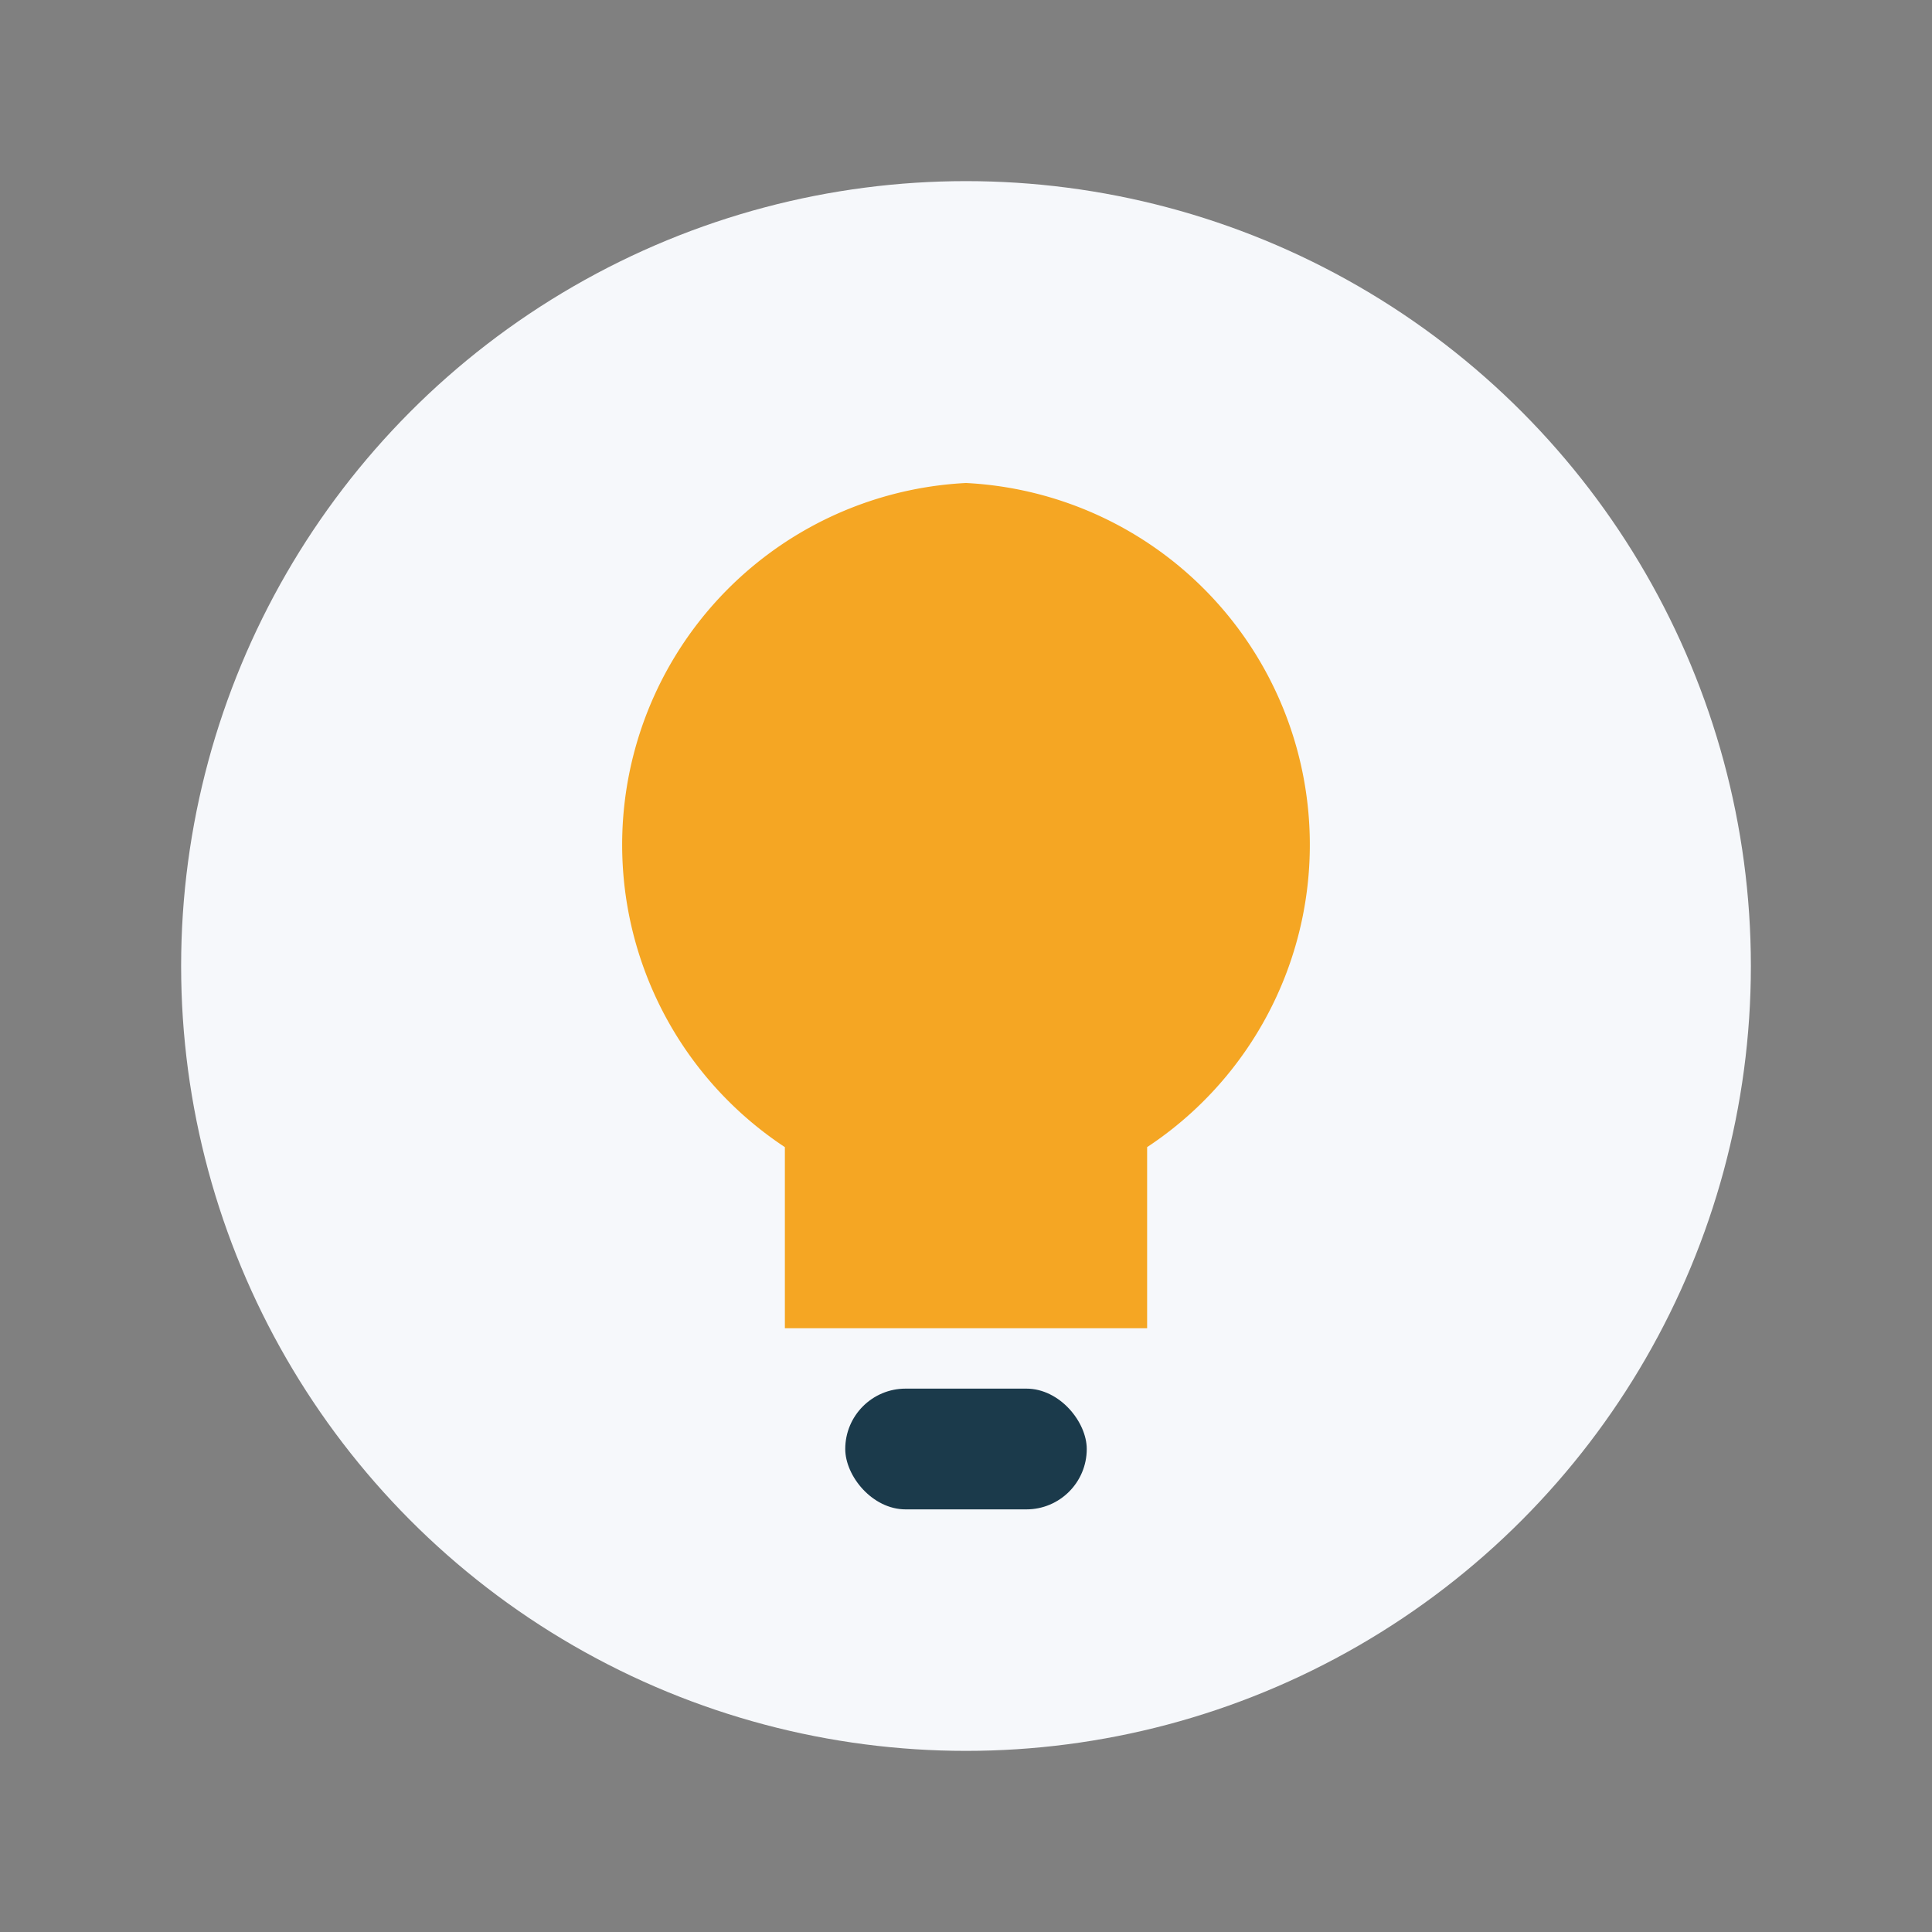 <?xml version="1.0" encoding="UTF-8"?>
<svg xmlns="http://www.w3.org/2000/svg" width="32" height="32" viewBox="0 0 32 32"><rect x="0" y="0" width="32" height="32" fill="#808080" stroke="none"/><circle cx="16" cy="16" r="13" fill="#F6F8FB"/><path d="M16 8a6 6 0 0 1 3 11v3h-6v-3A6 6 0 0 1 16 8Z" fill="#F5A623"/><rect x="14" y="23" width="4" height="2" rx="1" fill="#1B3A4B"/></svg>